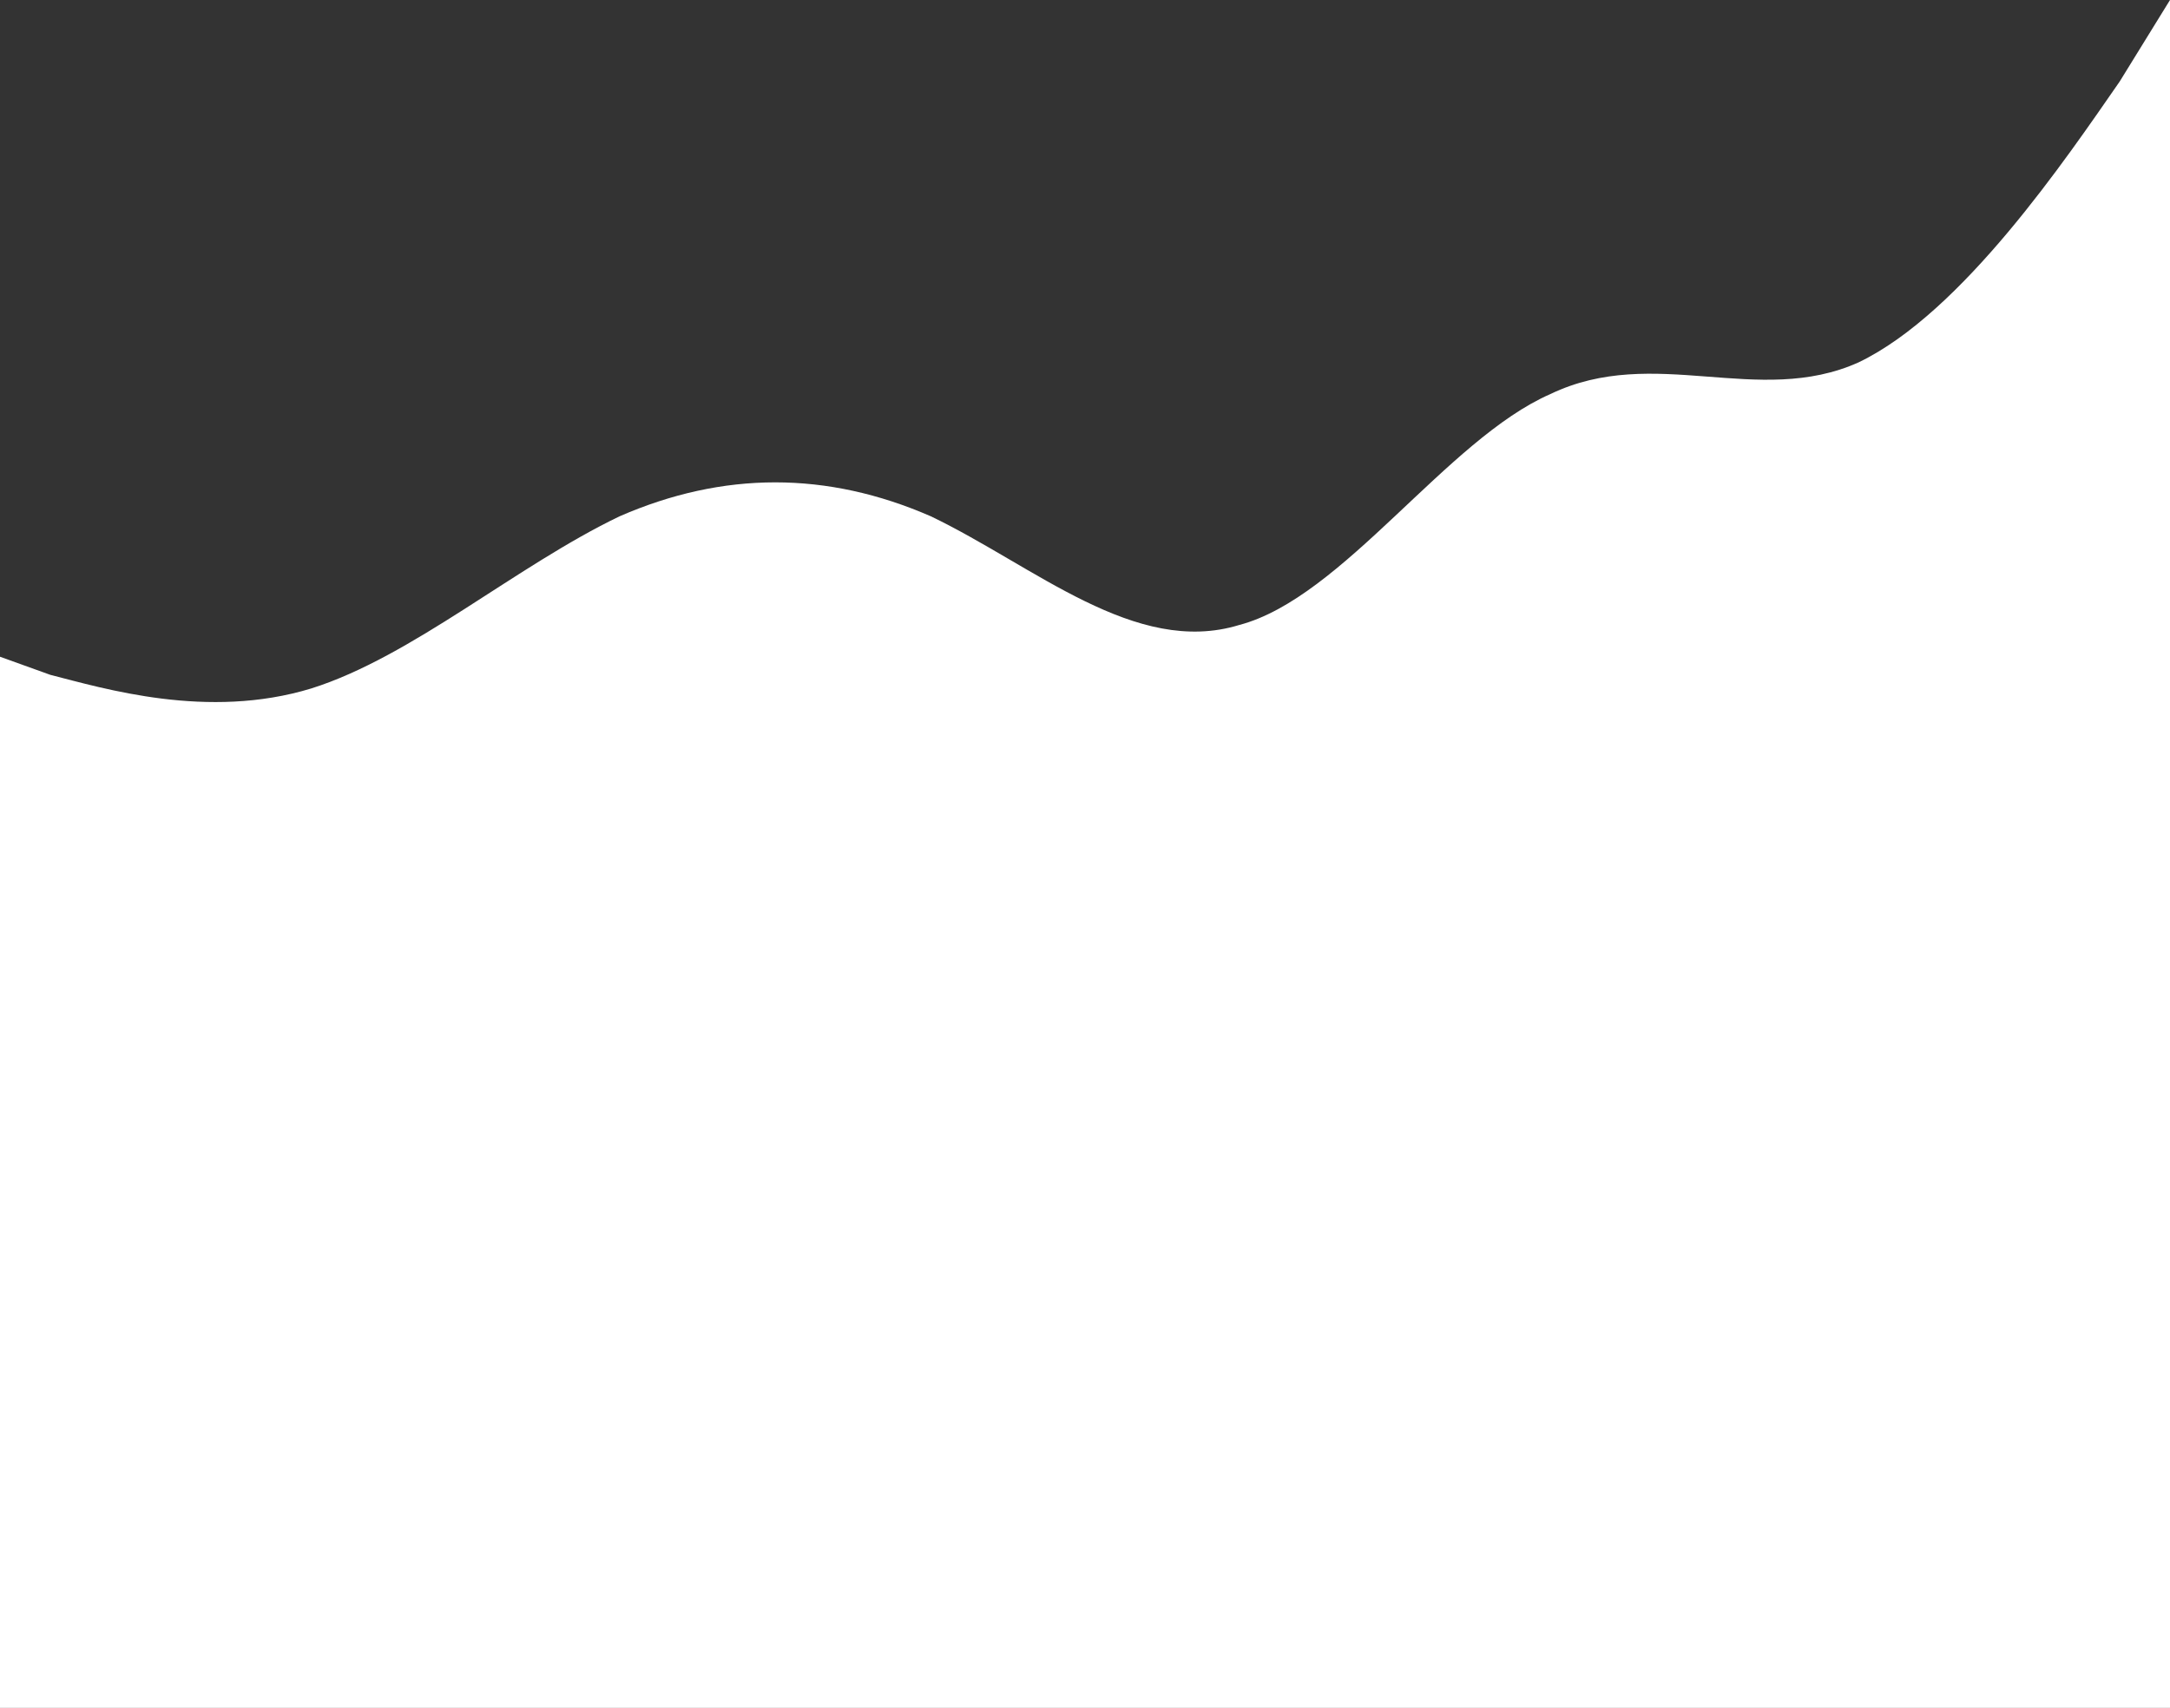<svg width="1104" height="869" viewBox="0 0 1104 869" fill="none" xmlns="http://www.w3.org/2000/svg">
<rect x="0" y="0" width="1104" height="869" fill="#333333" stroke="none"/>
<path fill-rule="evenodd" clip-rule="evenodd" d="M0 334.157L25.6 343.375C52.8 350.289 105.6 366.42 158.4 350.289C209.6 334.157 262.4 288.066 315.2 262.717C368 239.671 420.8 239.671 473.6 262.717C526.4 288.066 577.6 334.157 630.4 318.025C683.2 304.198 736 223.54 788.8 200.494C841.6 175.144 894.4 207.408 945.6 184.362C998.4 159.013 1051.2 80.659 1078.4 41.482L1104 0V869H1078.4C1051.2 869 998.4 869 945.6 869C894.4 869 841.6 869 788.8 869C736 869 683.2 869 630.4 869C577.6 869 526.4 869 473.6 869C420.8 869 368 869 315.2 869C262.4 869 209.6 869 158.4 869C105.6 869 52.8 869 25.6 869H0V334.157Z" fill="white"/>
</svg>
